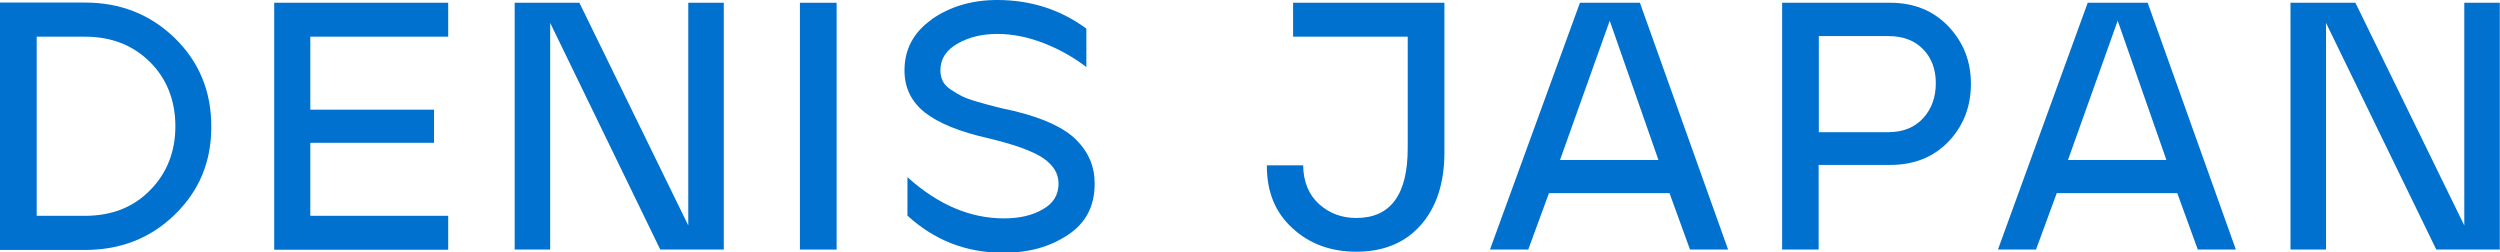 <?xml version="1.0" encoding="UTF-8"?><svg id="_レイヤー_2" xmlns="http://www.w3.org/2000/svg" viewBox="0 0 126.73 12.79"><defs><style>.cls-1{fill:#0071ce;}</style></defs><g id="_レイヤー_1-2"><g><path class="cls-1" d="M0,12.67V.13H4.31c1.8,0,3.31,.6,4.55,1.8,1.23,1.2,1.85,2.69,1.85,4.47v.05c0,1.75-.61,3.22-1.84,4.42-1.23,1.2-2.75,1.8-4.56,1.8H0Zm1.86-1.73h2.45c1.35,0,2.45-.43,3.3-1.3,.85-.86,1.28-1.95,1.28-3.24s-.43-2.41-1.29-3.26c-.86-.85-1.95-1.28-3.29-1.28H1.86V10.94Z"/><path class="cls-1" d="M22.72,.14V1.86h-6.99v3.7h6.27v1.68h-6.27v3.7h6.99v1.72H13.9V.14h8.83Z"/><path class="cls-1" d="M29.37,.14l5.52,11.29V.14h1.8V12.65h-3.22L27.89,1.16V12.65h-1.8V.14h3.29Z"/><path class="cls-1" d="M40.55,12.65V.14h1.86V12.65h-1.86Z"/><path class="cls-1" d="M47.24,.97c.93-.64,2.03-.97,3.31-.97,1.69,0,3.2,.48,4.52,1.45v1.95c-.65-.5-1.38-.91-2.18-1.22-.8-.31-1.58-.46-2.34-.46s-1.43,.16-2.01,.49-.87,.78-.87,1.35c0,.2,.04,.38,.12,.55,.08,.16,.22,.31,.42,.44,.2,.13,.38,.24,.54,.32s.42,.18,.8,.29,.65,.18,.84,.23c.18,.05,.51,.13,.99,.23,1.5,.36,2.56,.85,3.18,1.47,.62,.62,.93,1.35,.93,2.2v.04c0,1.12-.45,1.98-1.36,2.58-.91,.6-1.97,.9-3.2,.9h-.14c-1.84-.01-3.43-.64-4.79-1.88v-1.95c1.54,1.39,3.17,2.09,4.9,2.09,.77,0,1.43-.15,1.96-.46,.54-.3,.8-.74,.8-1.31,0-.51-.27-.94-.8-1.3-.54-.35-1.45-.68-2.75-.99-1.47-.33-2.54-.77-3.23-1.31-.68-.54-1.03-1.25-1.03-2.13,0-1.07,.46-1.94,1.39-2.59Z"/><path class="cls-1" d="M64.22,8.38h1.84c.01,.83,.28,1.49,.8,1.96,.52,.47,1.15,.71,1.89,.71,1.74,0,2.61-1.18,2.61-3.54V1.86h-5.81V.14h7.67V7.72c0,1.55-.4,2.78-1.19,3.68-.79,.9-1.88,1.36-3.28,1.36-1.29,0-2.37-.4-3.23-1.19-.87-.79-1.3-1.84-1.3-3.14v-.05Z"/><path class="cls-1" d="M75.53,12.65L80.09,.14h3.04l4.47,12.51h-1.93l-1.04-2.86h-6.11l-1.05,2.86h-1.93Zm8.54-4.54l-2.47-7.06-2.52,7.06h4.99Z"/><path class="cls-1" d="M90.34,12.65V.14h5.48c1.2,0,2.19,.4,2.95,1.2,.76,.8,1.14,1.77,1.14,2.91s-.38,2.14-1.14,2.93c-.76,.79-1.75,1.18-2.95,1.18h-3.63v4.29h-1.86Zm1.86-5.95h3.52c.75,0,1.34-.24,1.77-.71s.64-1.07,.64-1.77-.21-1.28-.64-1.72c-.43-.45-1.02-.67-1.77-.67h-3.52V6.7Z"/><path class="cls-1" d="M101.28,12.65L105.83,.14h3.04l4.47,12.51h-1.93l-1.04-2.86h-6.11l-1.05,2.86h-1.93Zm8.54-4.54l-2.47-7.06-2.52,7.06h4.99Z"/><path class="cls-1" d="M119.4,.14l5.52,11.29V.14h1.8V12.65h-3.22l-5.59-11.49V12.65h-1.8V.14h3.29Z"/></g></g></svg>